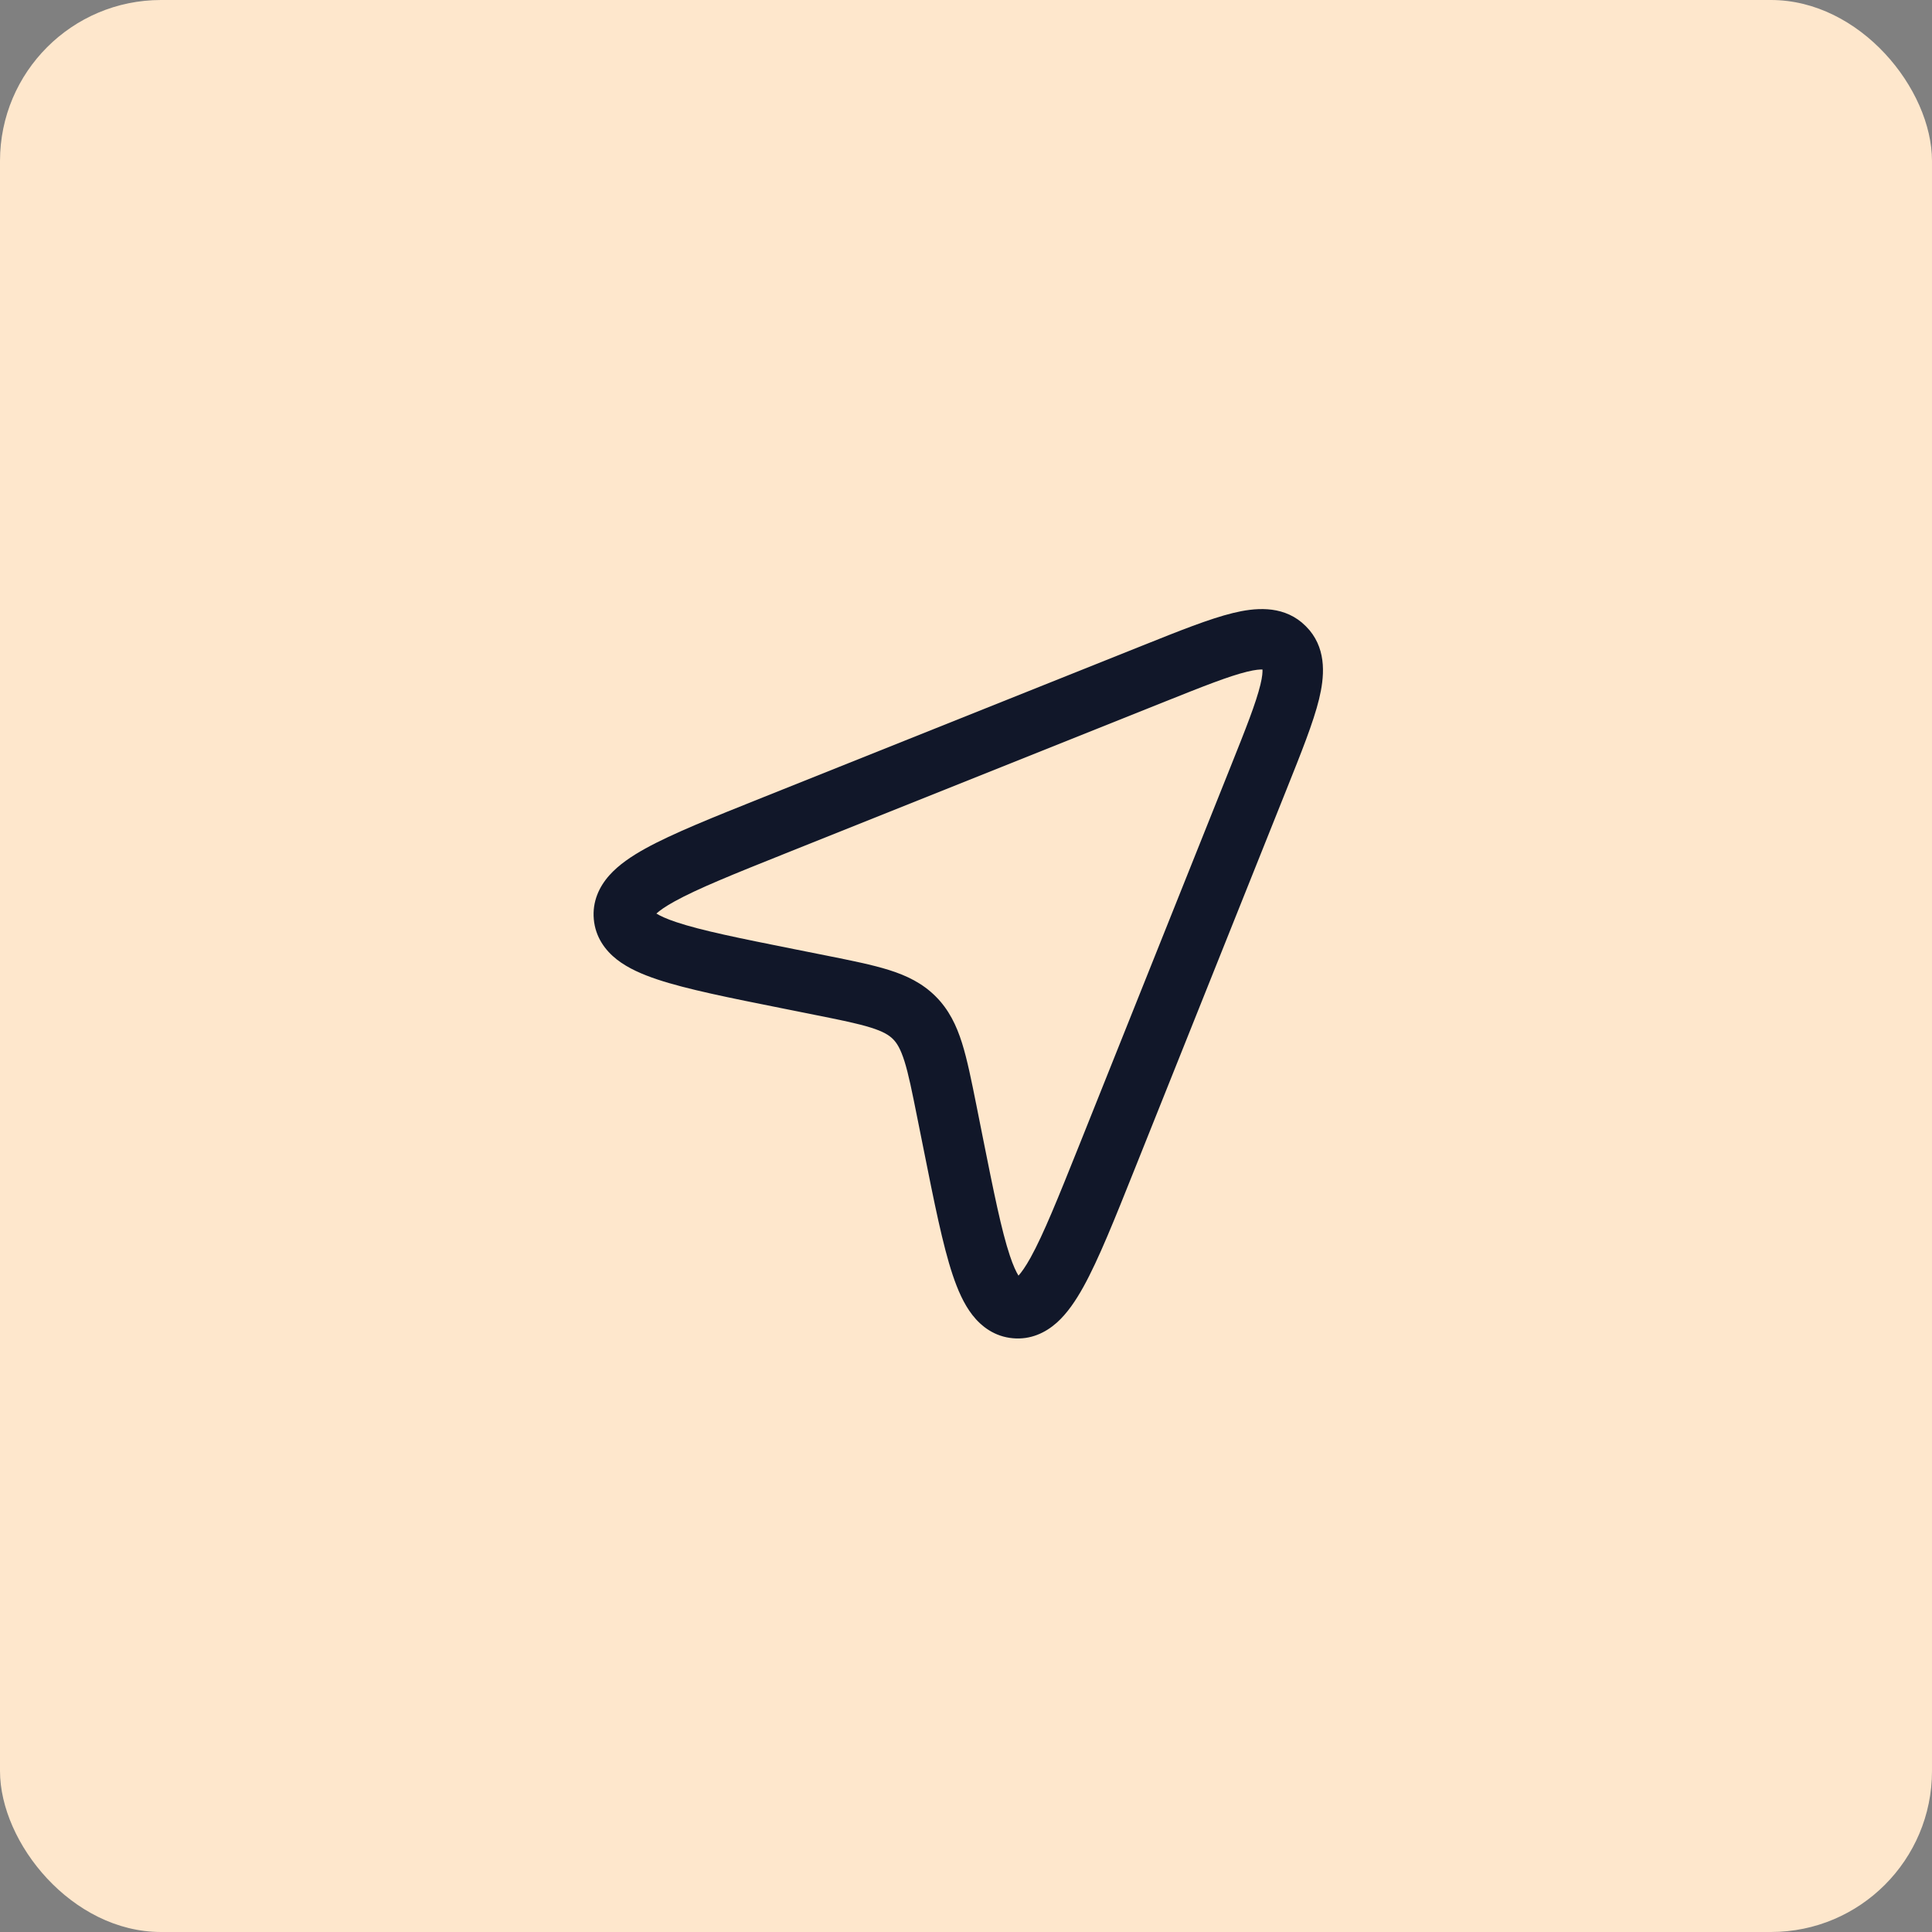<svg width="48" height="48" viewBox="0 0 48 48" fill="none" xmlns="http://www.w3.org/2000/svg">
<rect x="0" y="0" width="48" height="48" fill="#808080" stroke="none"/>
<rect width="48" height="48" rx="4" fill="#FEE7CC"/>
<path d="M30.633 15.23C31.16 15.101 31.822 15.033 32.342 15.465L32.443 15.558L32.536 15.659C32.968 16.18 32.9 16.841 32.772 17.369C32.629 17.954 32.325 18.709 31.964 19.612L28.196 29.032C27.696 30.283 27.294 31.291 26.918 31.97C26.73 32.309 26.516 32.629 26.254 32.863C25.971 33.114 25.603 33.289 25.162 33.248C24.721 33.208 24.39 32.968 24.158 32.67C23.943 32.393 23.791 32.04 23.668 31.672C23.422 30.936 23.21 29.871 22.946 28.55L22.788 27.762C22.658 27.113 22.572 26.684 22.47 26.362C22.373 26.057 22.284 25.914 22.186 25.816C22.087 25.717 21.944 25.628 21.64 25.532C21.317 25.43 20.889 25.343 20.239 25.213L19.451 25.055C18.131 24.791 17.065 24.579 16.329 24.333C15.961 24.21 15.608 24.058 15.331 23.843C15.033 23.611 14.793 23.28 14.753 22.839C14.713 22.398 14.887 22.03 15.139 21.747C15.372 21.485 15.692 21.271 16.031 21.083C16.71 20.708 17.718 20.305 18.969 19.805L28.39 16.037C29.292 15.676 30.047 15.373 30.633 15.23ZM31.366 16.634C31.308 16.631 31.194 16.637 30.988 16.687C30.532 16.798 29.896 17.05 28.946 17.43L19.526 21.198C18.233 21.715 17.334 22.077 16.758 22.396C16.526 22.524 16.387 22.624 16.308 22.697C16.399 22.753 16.554 22.828 16.805 22.911C17.429 23.12 18.38 23.311 19.745 23.584L20.533 23.741C21.151 23.865 21.673 23.969 22.091 24.101C22.526 24.238 22.916 24.426 23.246 24.755C23.576 25.085 23.763 25.475 23.9 25.91C24.032 26.328 24.136 26.851 24.26 27.468L24.417 28.256C24.69 29.622 24.881 30.572 25.09 31.197C25.173 31.447 25.247 31.601 25.304 31.693C25.376 31.613 25.477 31.475 25.605 31.244C25.924 30.668 26.286 29.768 26.804 28.475L30.571 19.055C30.951 18.105 31.203 17.47 31.314 17.013C31.365 16.806 31.369 16.692 31.366 16.634Z" fill="#111729"/>
</svg>

